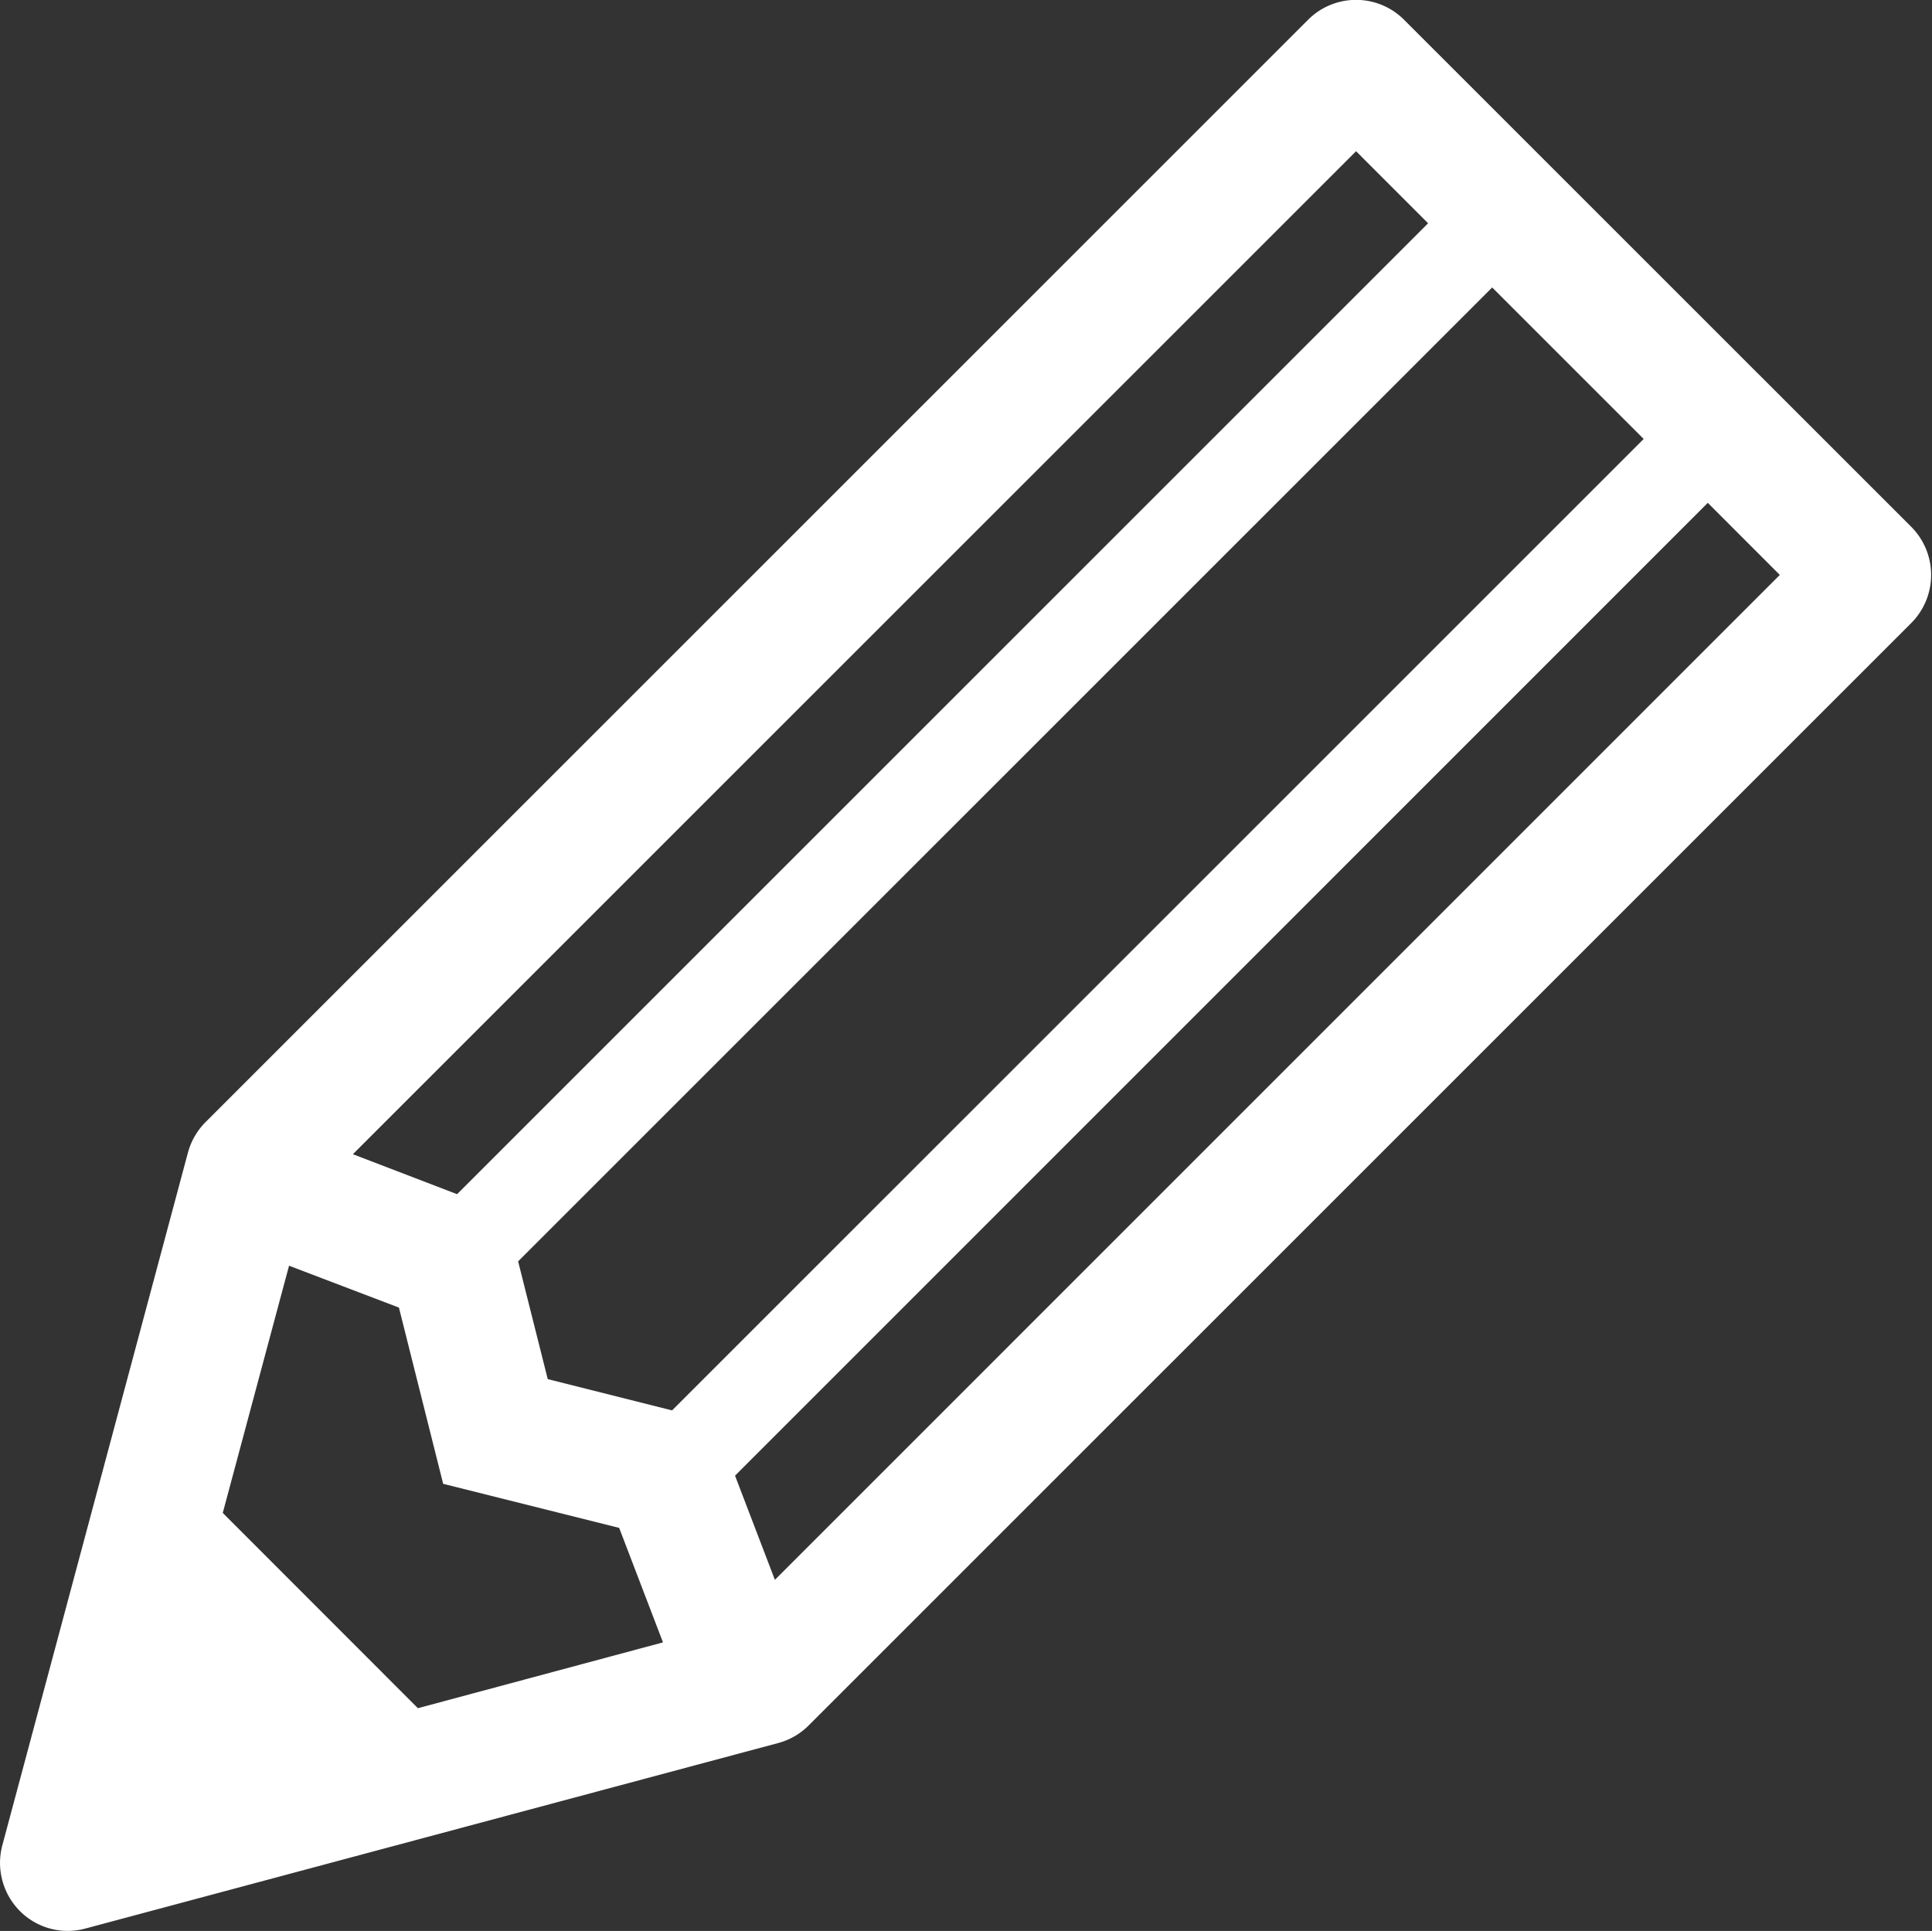 <svg xmlns="http://www.w3.org/2000/svg" width="71.031" height="71" viewBox="0 0 71.031 71">
  <rect x="0" y="0" width="71.031" height="71" fill="#333333" stroke="none"/>
<defs>
    <style>
      .cls-1 {
        fill: #fff;
        fill-rule: evenodd;
      }
    </style>
  </defs>
  <path id="シェイプ_3" data-name="シェイプ 3" class="cls-1" d="M569.267,3094.37l-18.643-18.64a2.493,2.493,0,0,0-3.535,0l-40.532,40.53a2.524,2.524,0,0,0-.647,1.12l-6.824,25.47a2.512,2.512,0,0,0,.647,2.42,2.479,2.479,0,0,0,2.414.64l25.467-6.82a2.475,2.475,0,0,0,1.121-.65l40.532-40.53A2.506,2.506,0,0,0,569.267,3094.37Zm-62.077,36.26,2.437-9.09,4.04,1.54,1.626,6.48,6.471,1.62,1.611,4.21-9.011,2.42Zm16.519-3.77-4.571-1.15-1.089-4.33,35.812-35.81,5.57,5.57Zm25.148-46.3,2.648,2.65-35.7,35.7-3.831-1.47Zm-21.368,52.53-1.465-3.83,35.764-35.77,2.648,2.65Z" transform="translate(-499 -3075)"/>
</svg>
